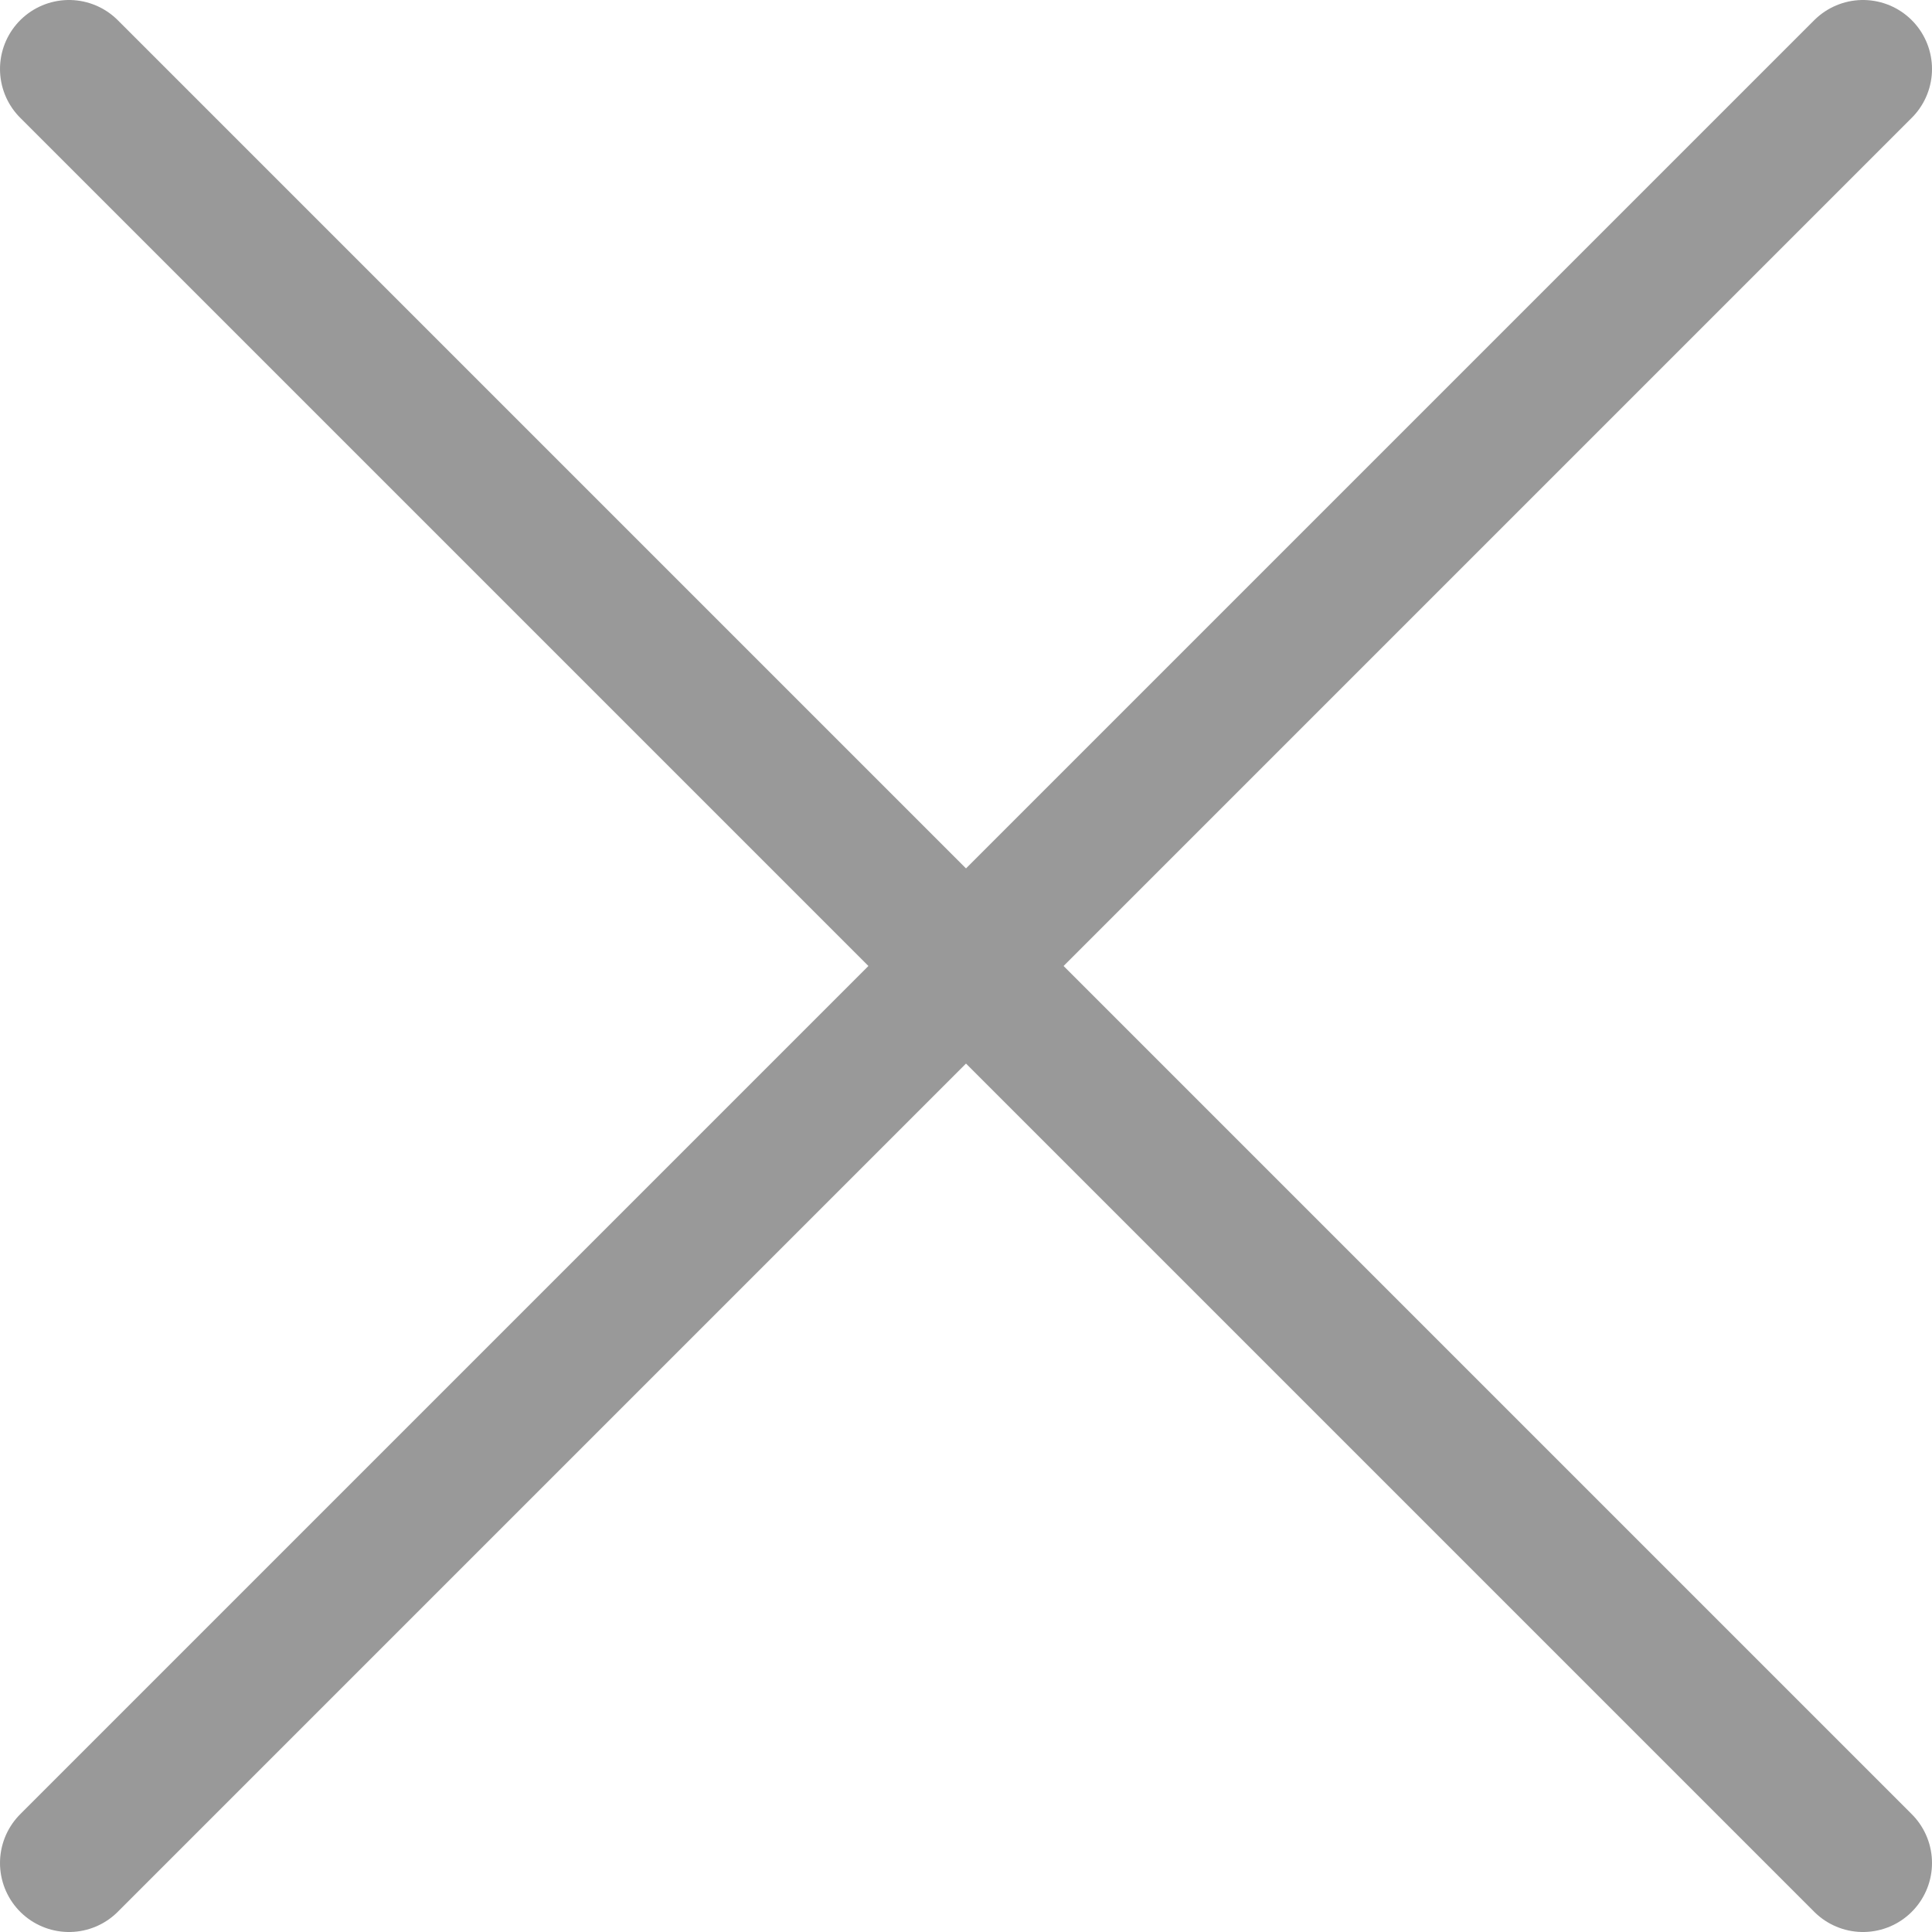 <svg width="14" height="14" viewBox="0 0 14 14" fill="none" xmlns="http://www.w3.org/2000/svg">
<path d="M13.5 0.5L0.5 13.5" stroke="#999999" stroke-linecap="round" stroke-linejoin="round"/>
<path d="M0.5 0.5L13.5 13.5" stroke="#999999" stroke-linecap="round" stroke-linejoin="round"/>
</svg>
